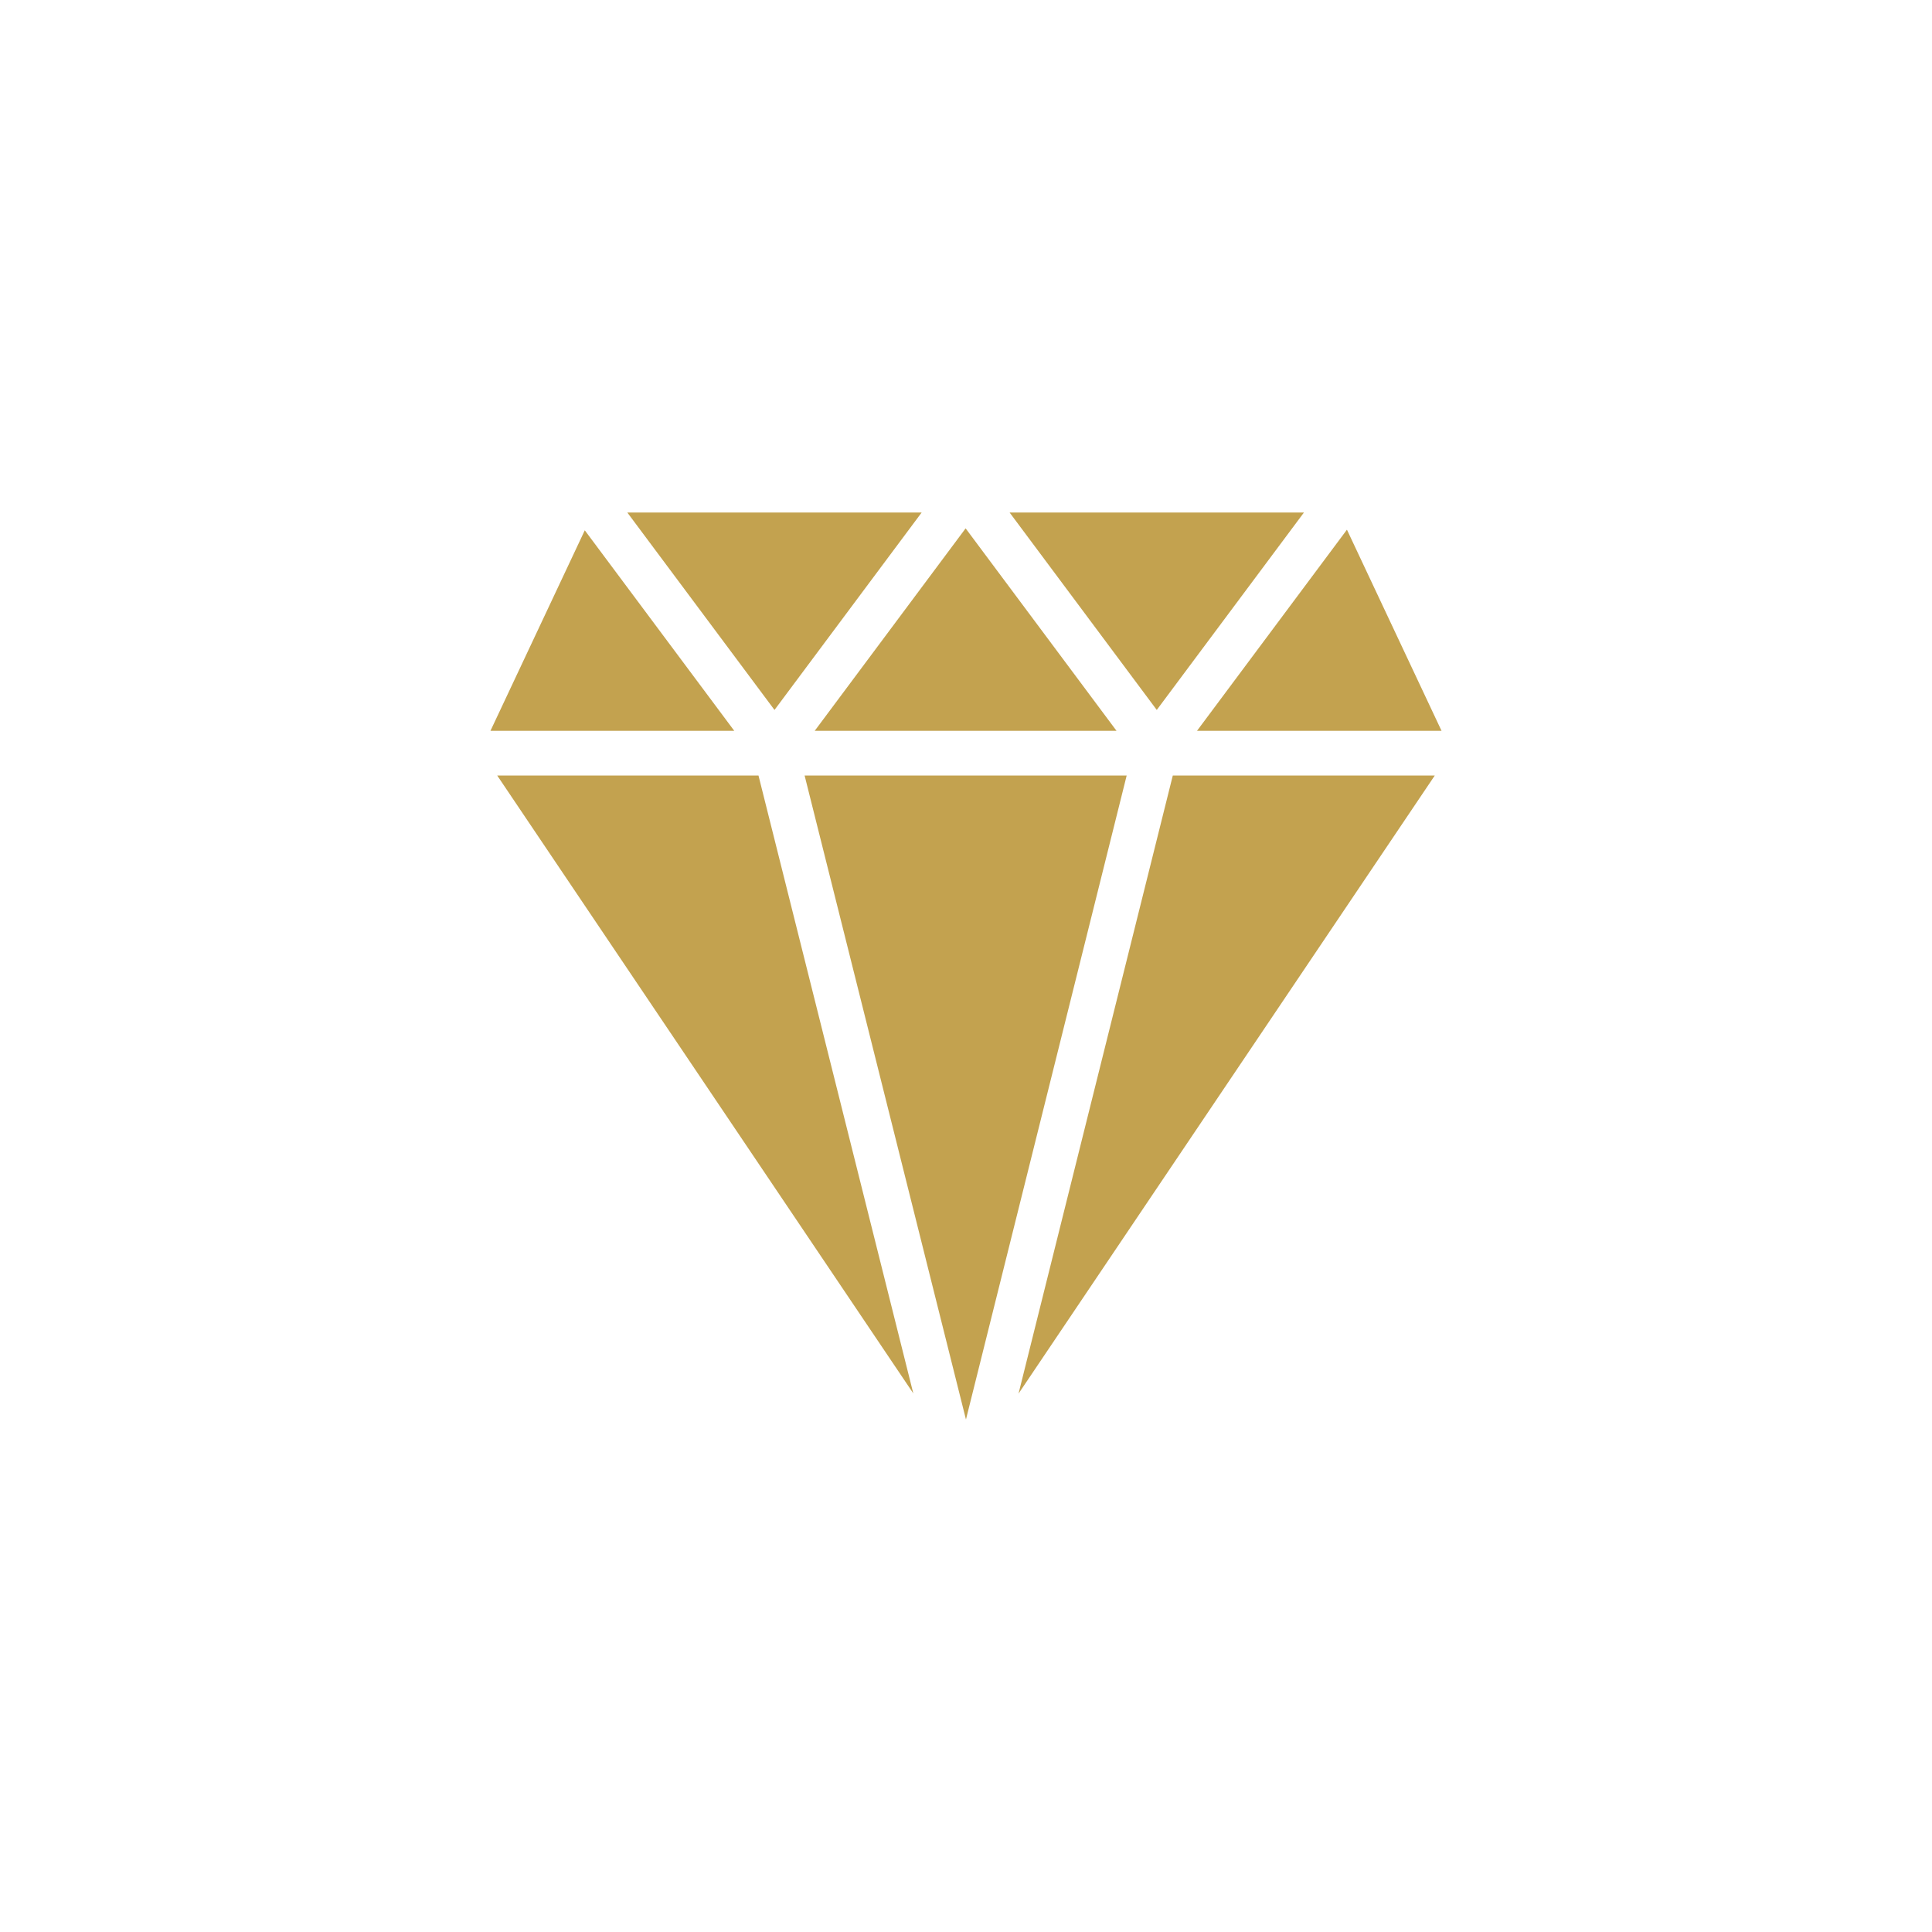<svg xmlns="http://www.w3.org/2000/svg" xmlns:xlink="http://www.w3.org/1999/xlink" version="1.1" x="0px" y="0px" viewBox="-20 -20 92 92" style="enable-background:new 0 0 52 52;" xml:space="preserve" data-icon="true" fill="#C3A24F"><g><polygon points="28.076,4.405 35.084,13.807 42.093,4.405"></polygon><polygon points="16.881,13.807 23.889,4.405 9.872,4.405"></polygon><polygon points="23.491,46.353 16.119,16.931 3.678,16.931"></polygon><polygon points="33.651,16.931 18.315,16.931 25.998,47.595"></polygon><polygon points="18.796,14.801 33.168,14.801 25.982,5.16"></polygon><polygon points="14.965,14.801 7.847,5.253 3.355,14.801"></polygon><polygon points="37,14.801 48.645,14.801 44.14,5.223"></polygon><polygon points="35.847,16.931 28.501,46.364 48.322,16.931"></polygon></g></svg>